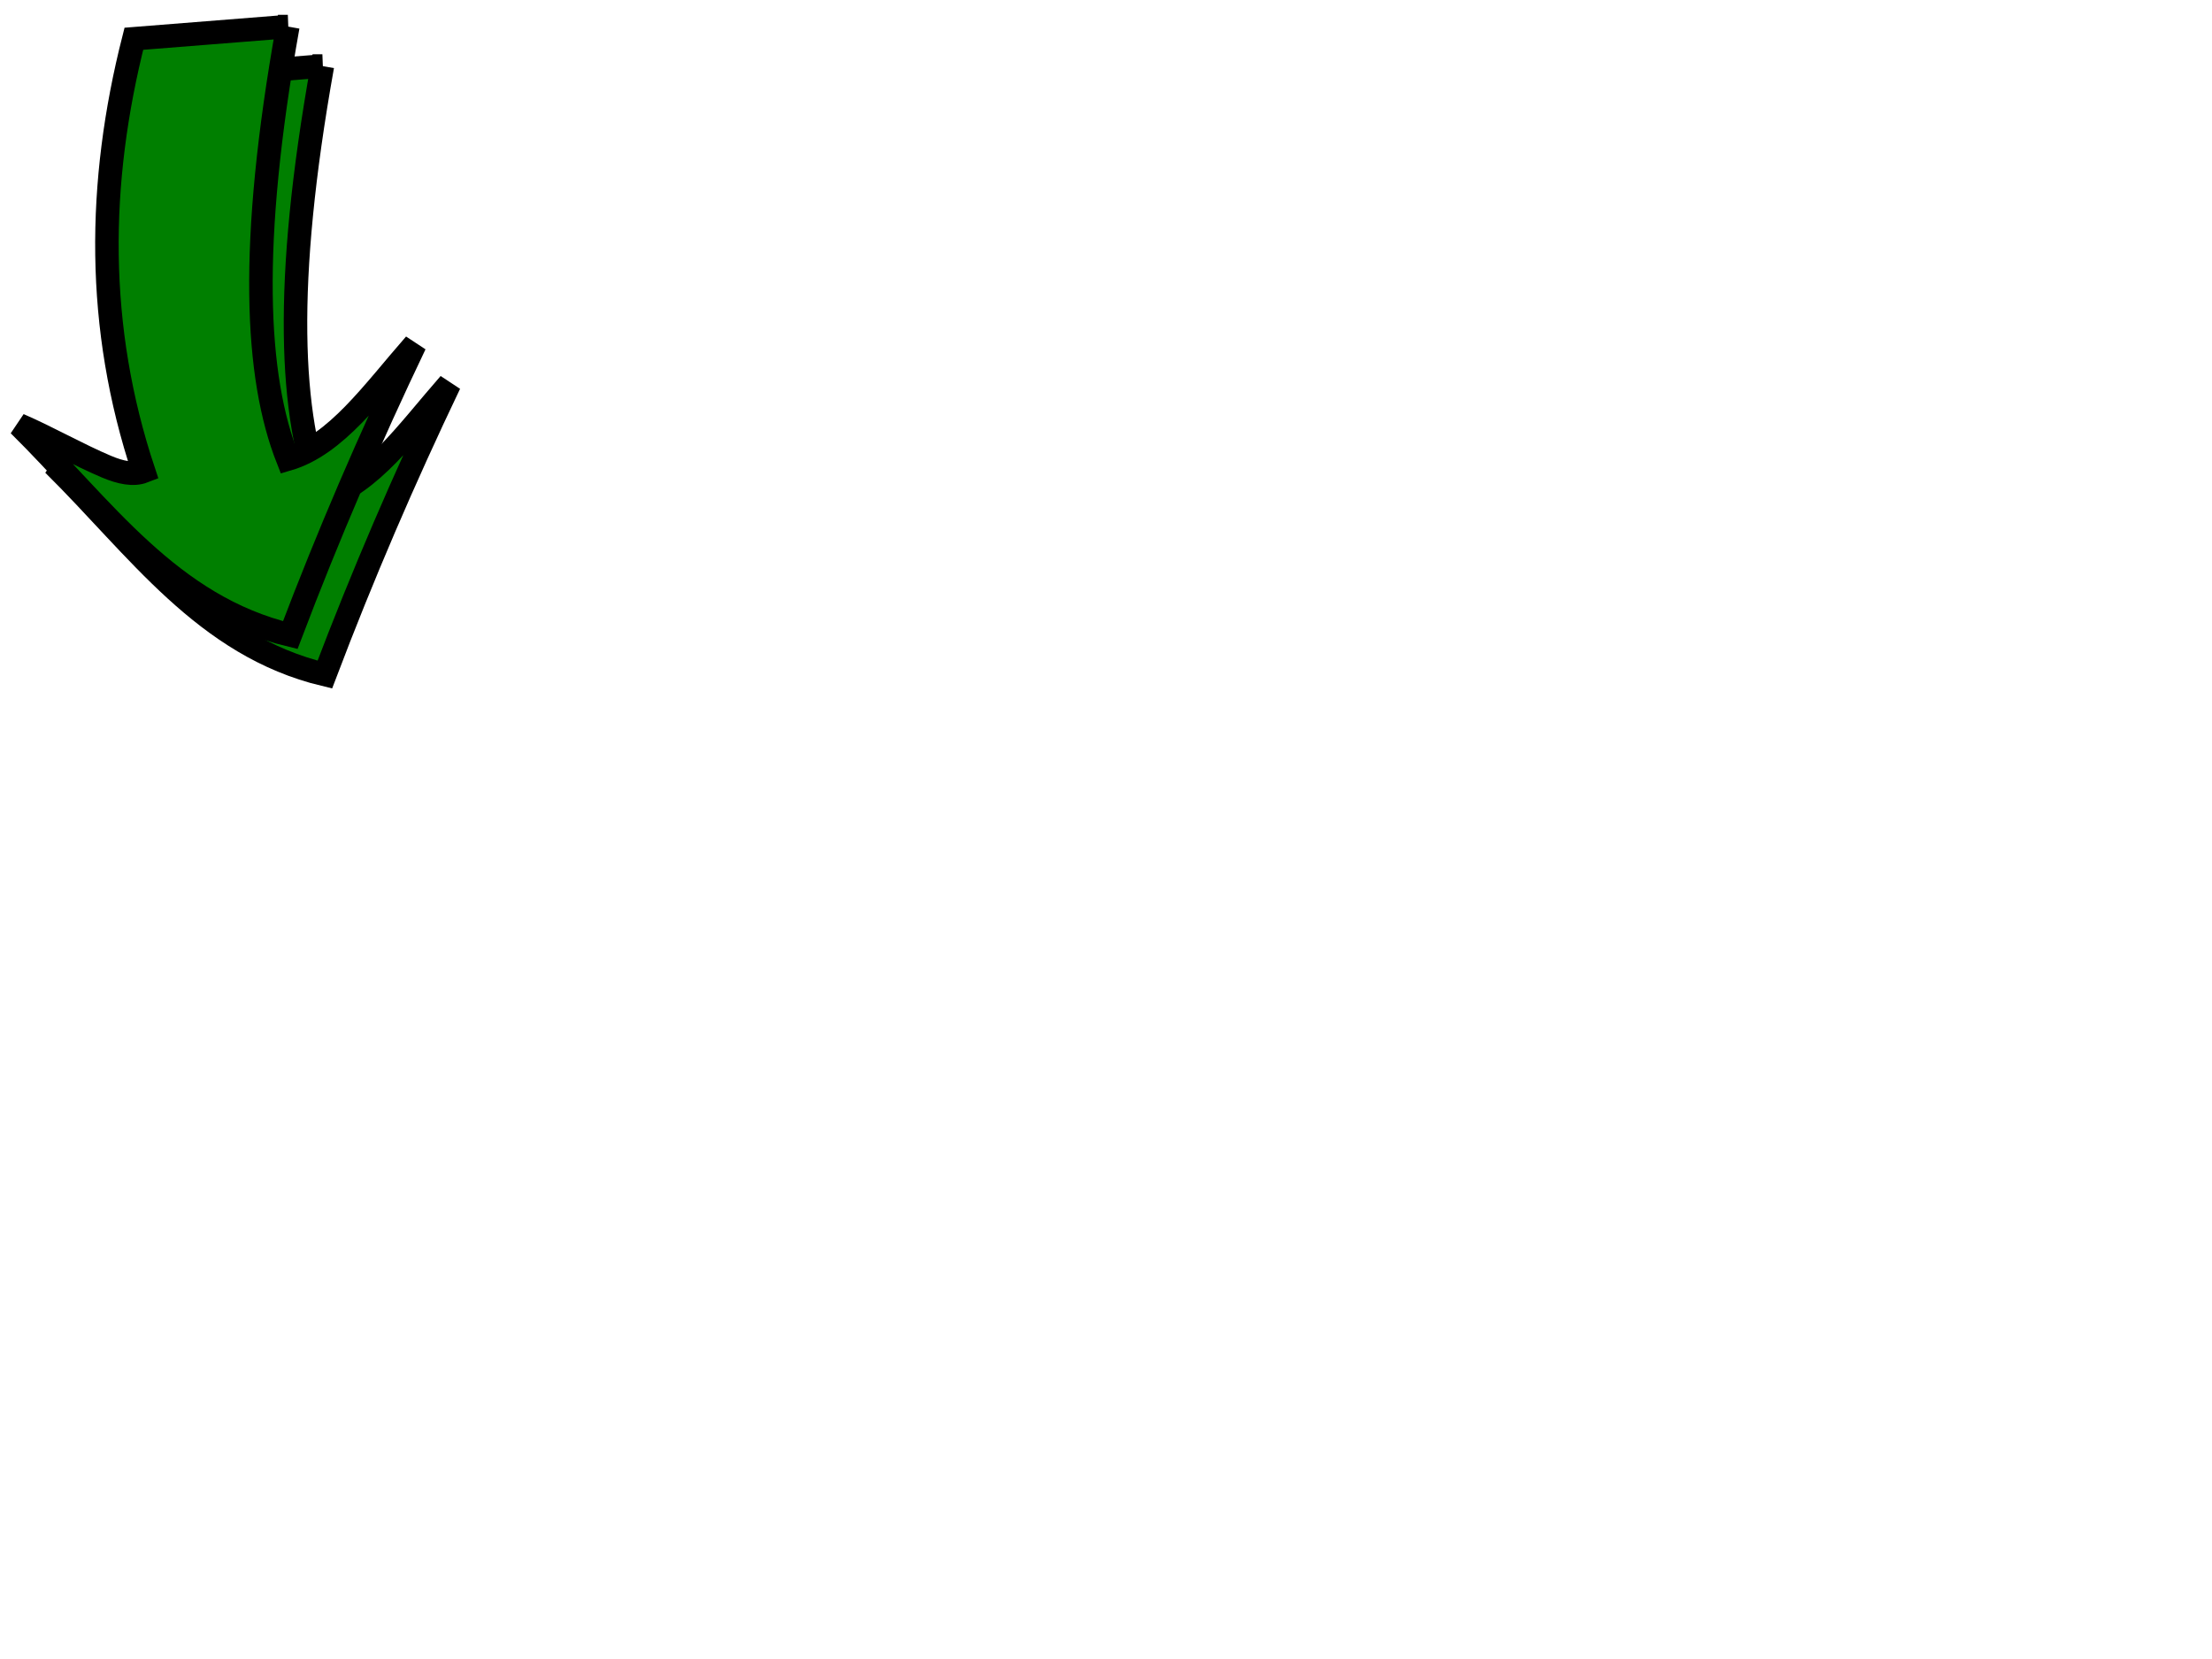 <?xml version="1.0"?><svg width="640" height="480" xmlns="http://www.w3.org/2000/svg">
 <defs>
  <filter id="filter3232">
   <feGaussianBlur stdDeviation="4.328" id="feGaussianBlur3234"/>
  </filter>
 </defs>
 <g>
  <title>Layer 1</title>
  <g id="layer1">
   <g id="g3272">
    <path id="path3266" d="m93.276,19.107c-11.324,63.337 -9.38,101.346 0,125.158c14.004,-4.087 24.528,-19.27 36.77,-33.234c-13.103,27.399 -25.078,55.193 -36.062,84.146c-34.826,-8.336 -54.136,-36.765 -78.489,-60.811c8.19,3.52 17.164,8.649 25.321,12.088c4.091,1.725 7.798,2.491 10.741,1.347c-13.895,-41.719 -13.43,-83.439 -2.828,-125.158l44.548,-3.536z" filter="url(#filter3232)" stroke-miterlimit="4" stroke-width="6.8" stroke="#000000" fill-rule="evenodd" fill="#007f00"/>
    <path id="path3268" d="m83.276,7.679c-11.324,63.337 -9.38,101.346 0,125.158c14.004,-4.087 24.528,-19.27 36.77,-33.234c-13.103,27.399 -25.078,55.193 -36.062,84.146c-34.826,-8.336 -54.136,-36.765 -78.489,-60.811c8.19,3.52 17.164,8.649 25.321,12.088c4.091,1.725 7.798,2.491 10.741,1.347c-13.894,-41.719 -13.43,-83.439 -2.828,-125.158l44.548,-3.536z" stroke-miterlimit="4" stroke-width="6.8" stroke="#000000" fill-rule="evenodd" fill="#007f00"/>
   </g>
  </g>
 </g>
</svg>